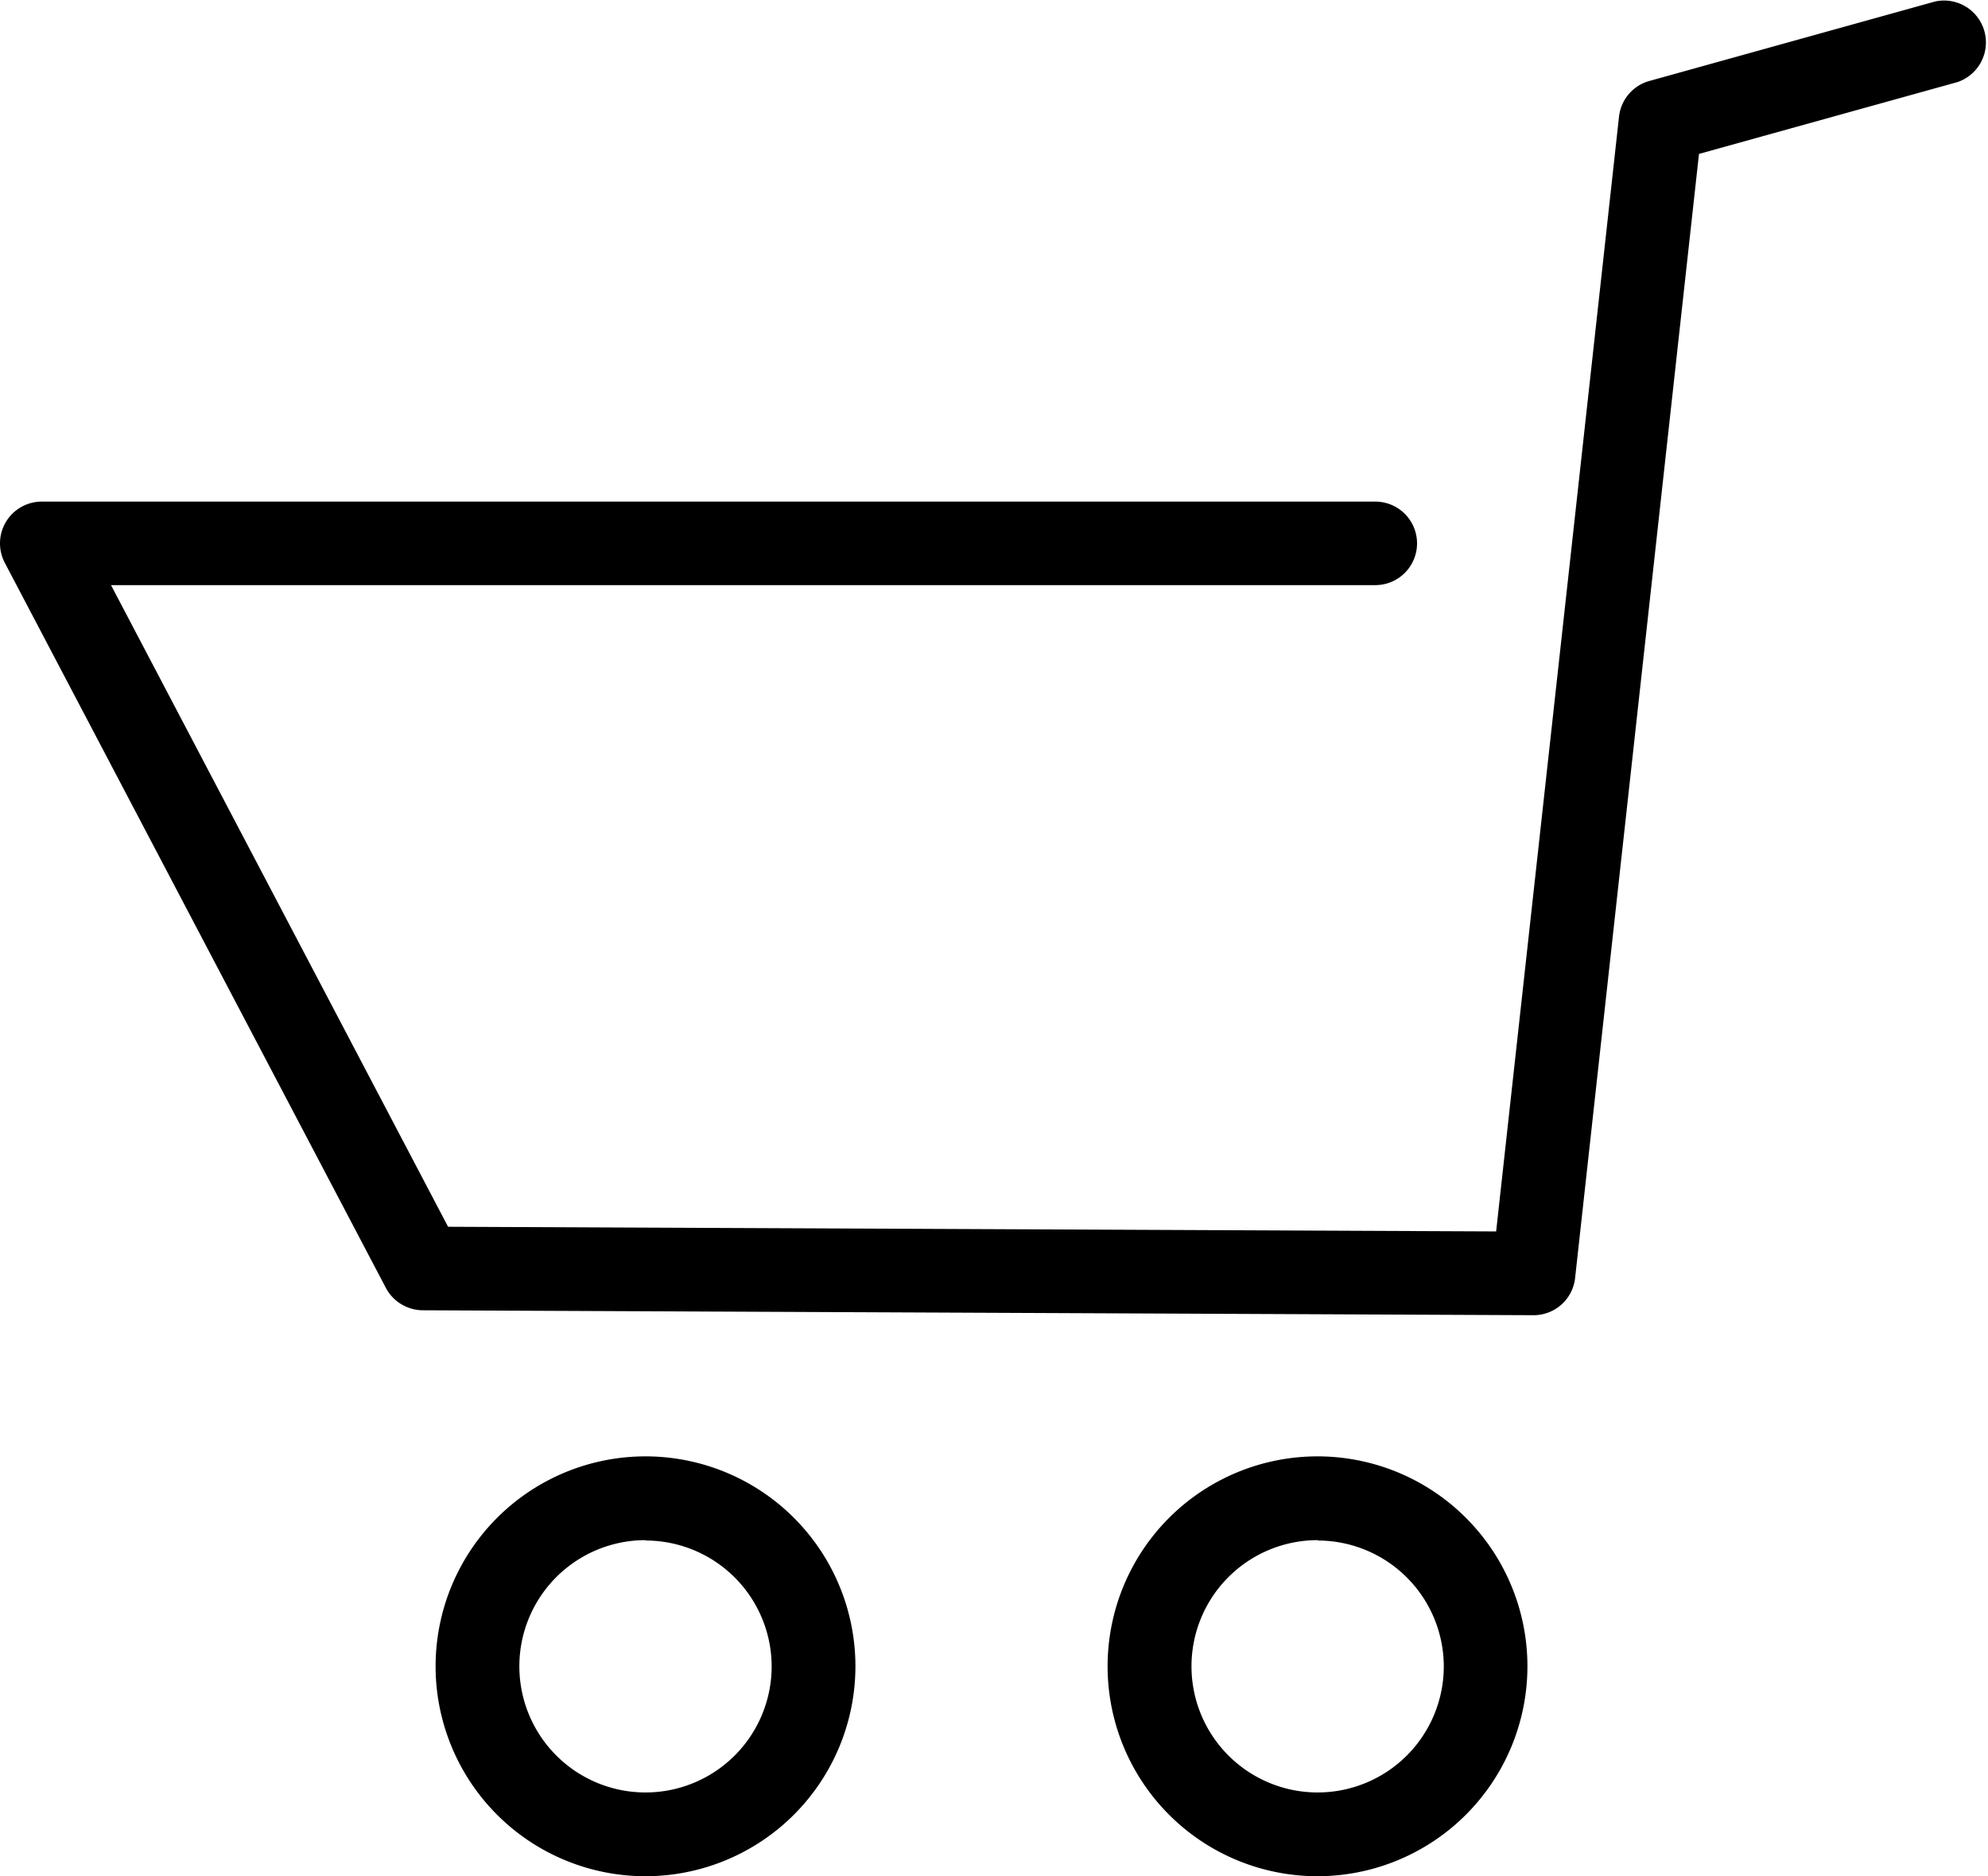 <svg xmlns="http://www.w3.org/2000/svg" id="Camada_1" data-name="Camada 1" viewBox="0 0 157.59 148.72"><path d="M741.55,455.14h0l-88.06-.39a3.34,3.34,0,0,1-2.92-1.77L620.36,395.5a3.31,3.31,0,0,1,2.94-4.85H729a3.31,3.31,0,0,1,0,6.62H628.78l26.72,50.86,83.08.37,9.74-88.36a3.31,3.31,0,0,1,2.4-2.83l22.65-6.3a3.32,3.32,0,0,1,1.77,6.39l-20.48,5.69-9.82,89.1A3.31,3.31,0,0,1,741.55,455.14Z" transform="translate(-619.98 -350.89)"></path><path d="M671.15,499.61A16.64,16.64,0,1,1,687.79,483,16.65,16.65,0,0,1,671.15,499.61Zm0-26.64a10,10,0,1,0,10,10A10,10,0,0,0,671.15,473Z" transform="translate(-619.98 -350.89)"></path><path d="M724.43,499.61A16.64,16.64,0,1,1,741.06,483,16.65,16.65,0,0,1,724.43,499.61Zm0-26.64a10,10,0,1,0,10,10A10,10,0,0,0,724.43,473Z" transform="translate(-619.98 -350.89)"></path></svg>